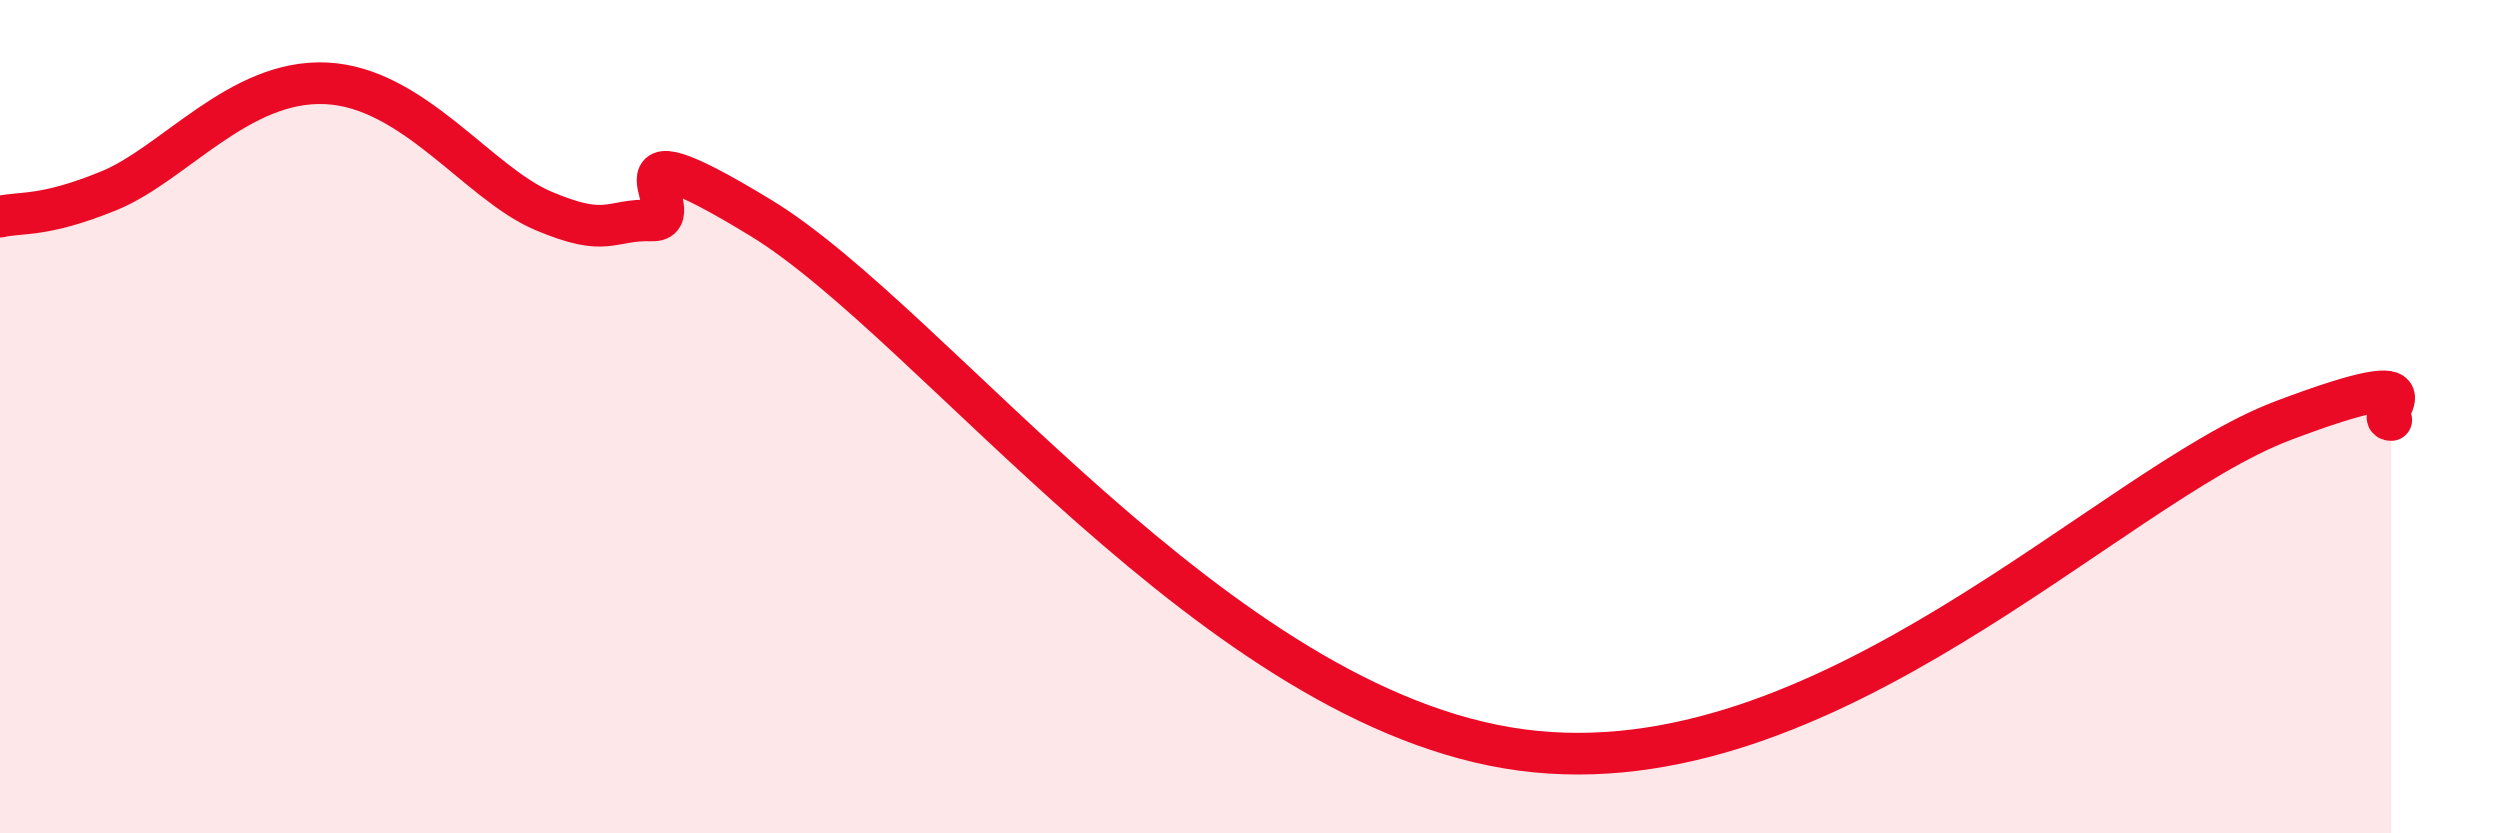 
    <svg width="60" height="20" viewBox="0 0 60 20" xmlns="http://www.w3.org/2000/svg">
      <path
        d="M 0,5.2 C 0.52,5.08 1.04,5.22 2.61,4.58 C 4.18,3.94 5.74,1.9 7.83,2 C 9.92,2.1 11.48,4.4 13.04,5.06 C 14.6,5.72 14.61,5.26 15.65,5.29 C 16.69,5.32 14.09,2.69 18.26,5.23 C 22.43,7.77 29.22,17.03 36.52,18 C 43.82,18.97 50.61,11.68 54.78,10.1 C 58.95,8.52 56.87,10.08 57.39,10.08L57.39 20L0 20Z"
        fill="#EB0A25"
        opacity="0.1"
        stroke-linecap="round"
        stroke-linejoin="round"
      />
      <path
        d="M 0,5.2 C 0.52,5.08 1.04,5.22 2.61,4.58 C 4.18,3.94 5.74,1.9 7.83,2 C 9.92,2.1 11.48,4.4 13.04,5.06 C 14.6,5.72 14.61,5.26 15.65,5.29 C 16.69,5.32 14.09,2.69 18.26,5.23 C 22.43,7.77 29.22,17.03 36.52,18 C 43.82,18.97 50.61,11.68 54.78,10.1 C 58.95,8.52 56.87,10.08 57.39,10.08"
        stroke="#EB0A25"
        stroke-width="1"
        fill="none"
        stroke-linecap="round"
        stroke-linejoin="round"
      />
    </svg>
  